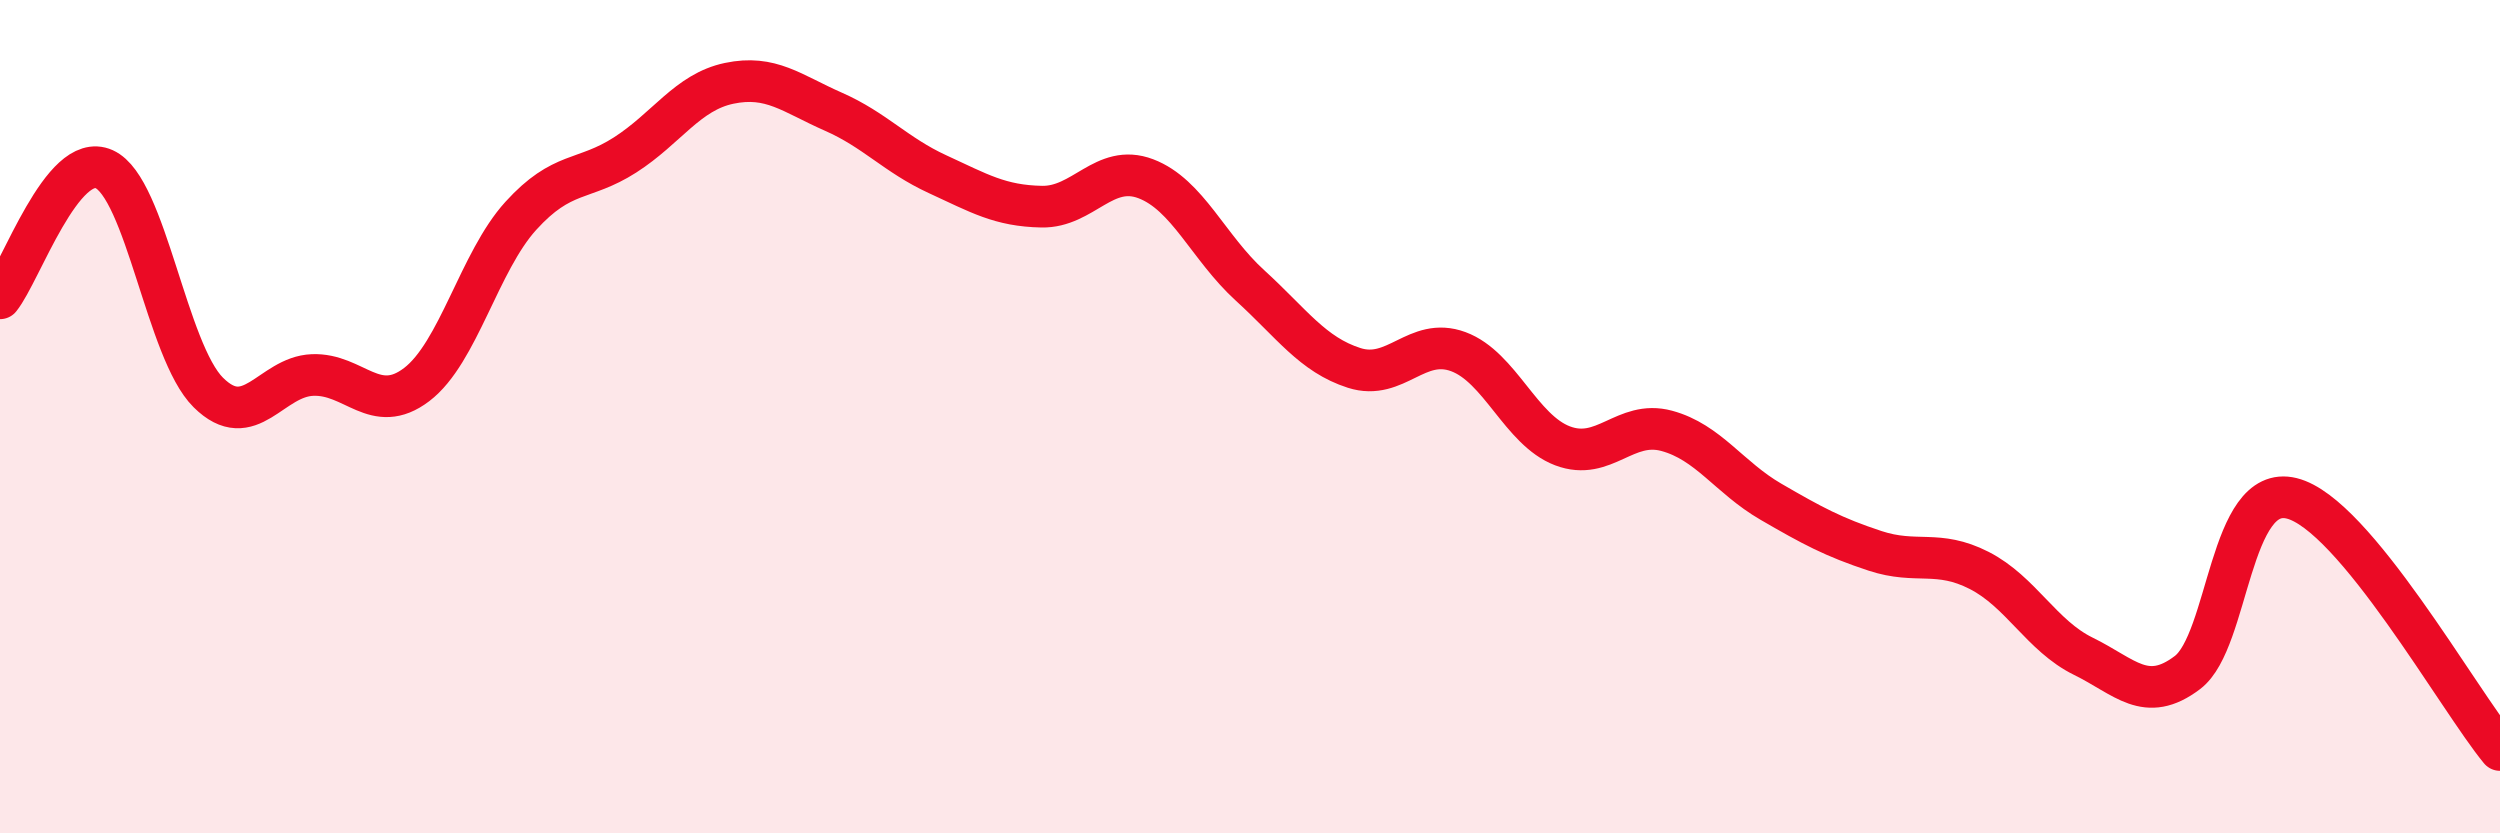 
    <svg width="60" height="20" viewBox="0 0 60 20" xmlns="http://www.w3.org/2000/svg">
      <path
        d="M 0,7.16 C 0.5,6.54 1.5,3.61 2.5,4.06 C 3.5,4.51 4,8.43 5,9.42 C 6,10.41 6.5,9.04 7.5,9 C 8.5,8.96 9,9.99 10,9.23 C 11,8.47 11.5,6.28 12.5,5.18 C 13.5,4.08 14,4.36 15,3.72 C 16,3.08 16.5,2.21 17.5,2 C 18.5,1.79 19,2.24 20,2.68 C 21,3.12 21.5,3.72 22.5,4.18 C 23.5,4.64 24,4.94 25,4.96 C 26,4.98 26.5,3.91 27.5,4.29 C 28.5,4.67 29,5.94 30,6.85 C 31,7.76 31.5,8.51 32.5,8.83 C 33.5,9.15 34,8.07 35,8.44 C 36,8.81 36.5,10.32 37.5,10.7 C 38.5,11.08 39,10.07 40,10.34 C 41,10.61 41.5,11.46 42.5,12.04 C 43.5,12.62 44,12.89 45,13.22 C 46,13.55 46.5,13.18 47.5,13.69 C 48.5,14.2 49,15.26 50,15.75 C 51,16.24 51.5,16.9 52.5,16.14 C 53.5,15.38 53.5,11.59 55,11.96 C 56.5,12.33 59,16.79 60,18L60 20L0 20Z"
        fill="#EB0A25"
        opacity="0.1"
        stroke-linecap="round"
        stroke-linejoin="round"
      />
      <path
        d="M 0,7.16 C 0.5,6.54 1.5,3.61 2.5,4.06 C 3.5,4.51 4,8.43 5,9.42 C 6,10.41 6.5,9.04 7.5,9 C 8.5,8.96 9,9.99 10,9.23 C 11,8.47 11.5,6.28 12.5,5.18 C 13.5,4.08 14,4.36 15,3.72 C 16,3.08 16.5,2.21 17.5,2 C 18.5,1.79 19,2.24 20,2.68 C 21,3.12 21.5,3.72 22.5,4.18 C 23.5,4.64 24,4.94 25,4.96 C 26,4.98 26.5,3.91 27.5,4.29 C 28.5,4.67 29,5.94 30,6.85 C 31,7.76 31.5,8.51 32.5,8.83 C 33.5,9.15 34,8.07 35,8.44 C 36,8.81 36.5,10.32 37.5,10.7 C 38.5,11.08 39,10.07 40,10.34 C 41,10.61 41.5,11.46 42.5,12.04 C 43.5,12.62 44,12.89 45,13.22 C 46,13.55 46.5,13.18 47.5,13.69 C 48.5,14.2 49,15.26 50,15.75 C 51,16.24 51.5,16.9 52.5,16.14 C 53.5,15.38 53.5,11.59 55,11.96 C 56.5,12.33 59,16.79 60,18"
        stroke="#EB0A25"
        stroke-width="1"
        fill="none"
        stroke-linecap="round"
        stroke-linejoin="round"
      />
    </svg>
  